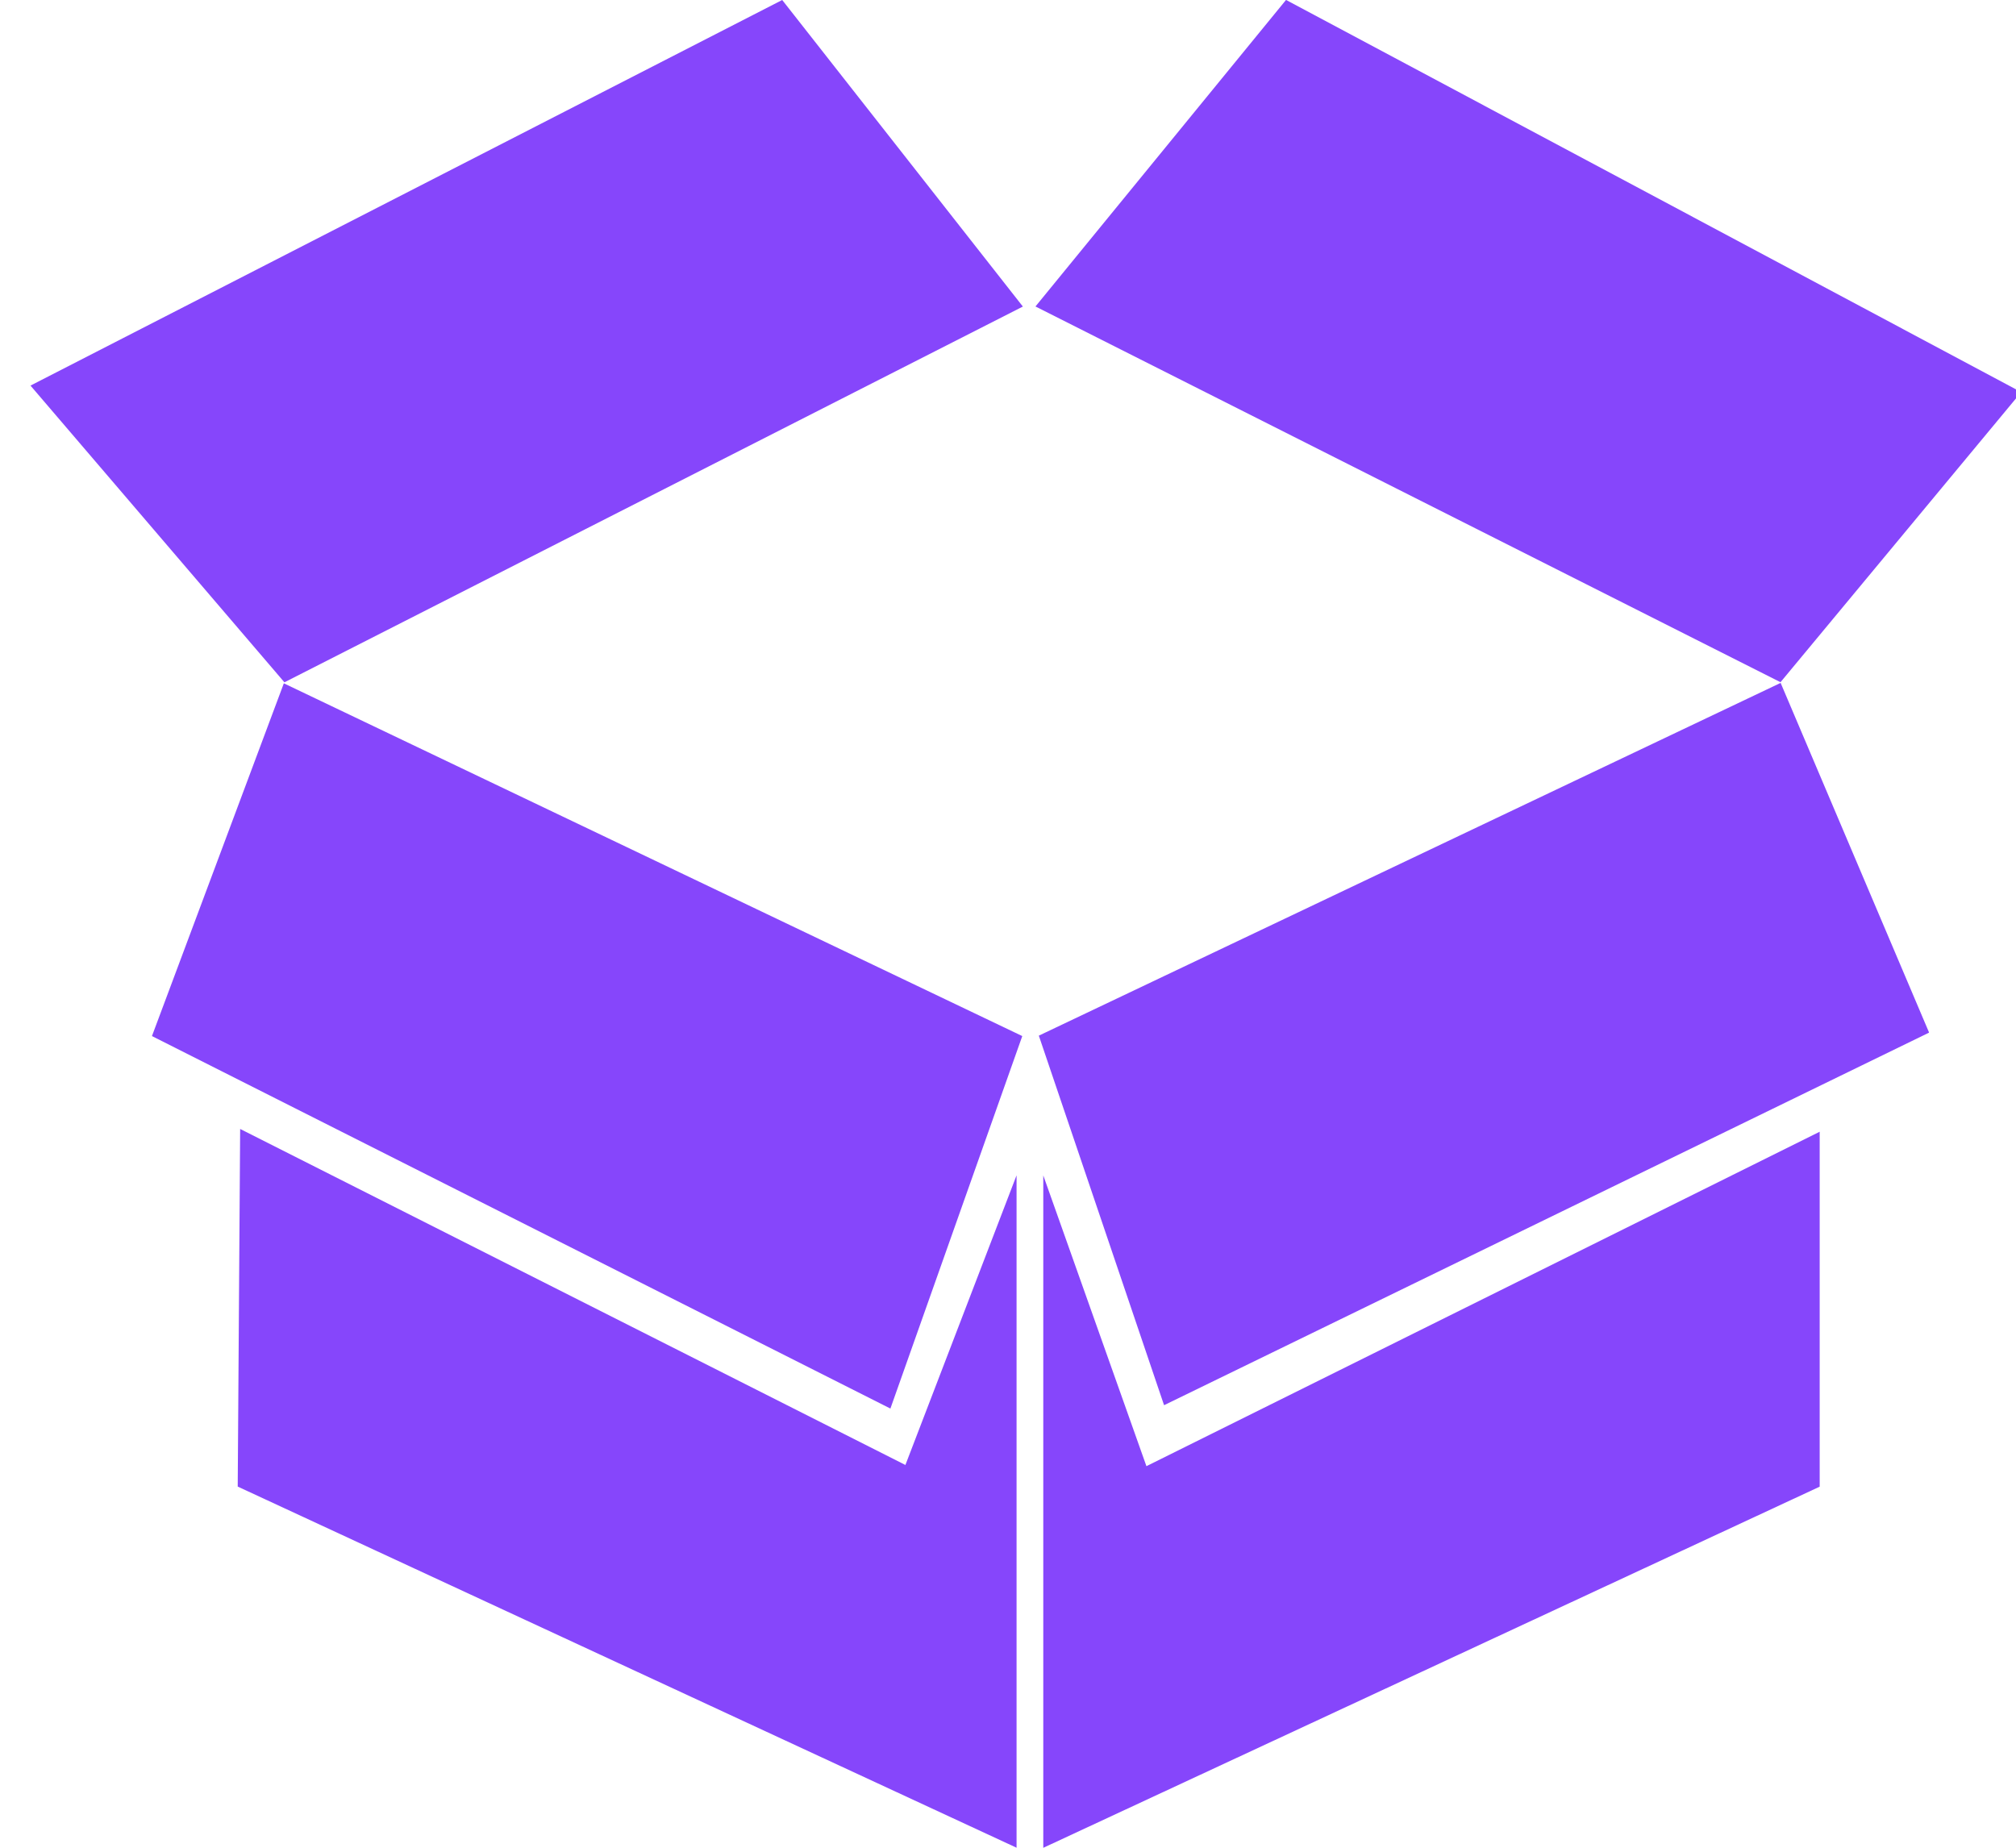 <svg xmlns="http://www.w3.org/2000/svg" xmlns:xlink="http://www.w3.org/1999/xlink" width="24" height="22" viewBox="0 0 24 22"><defs><style>.a{fill:#fff;stroke:#707070;}.b{clip-path:url(#a);}.c{fill:#8646fb;}</style><clipPath id="a"><rect class="a" width="24" height="22" transform="translate(-44.266 11)"/></clipPath></defs><g class="b" transform="translate(44.266 -11)"><path class="c" d="M93.88,109.946l-8.87-4.474,2.983-3.65,8.752,4.67-2.865,3.453Zm-20.834-3.532,8.949-4.591,2.865,3.65-8.791,4.474Zm11.807,7.745-1.57,4.435-8.791-4.435,1.57-4.2Zm-1.393,5.111,1.325-3.453v8.006l-9.272-4.3.029-4.258,7.918,4Zm12.186-5.151-9.105,4.435-1.491-4.4,8.831-4.2,1.766,4.16Zm-1.3,1.177v4.228l-9.243,4.3v-8.006l1.228,3.462,8.015-3.982Z" transform="translate(-116.949 -90.823)"/></g></svg>
